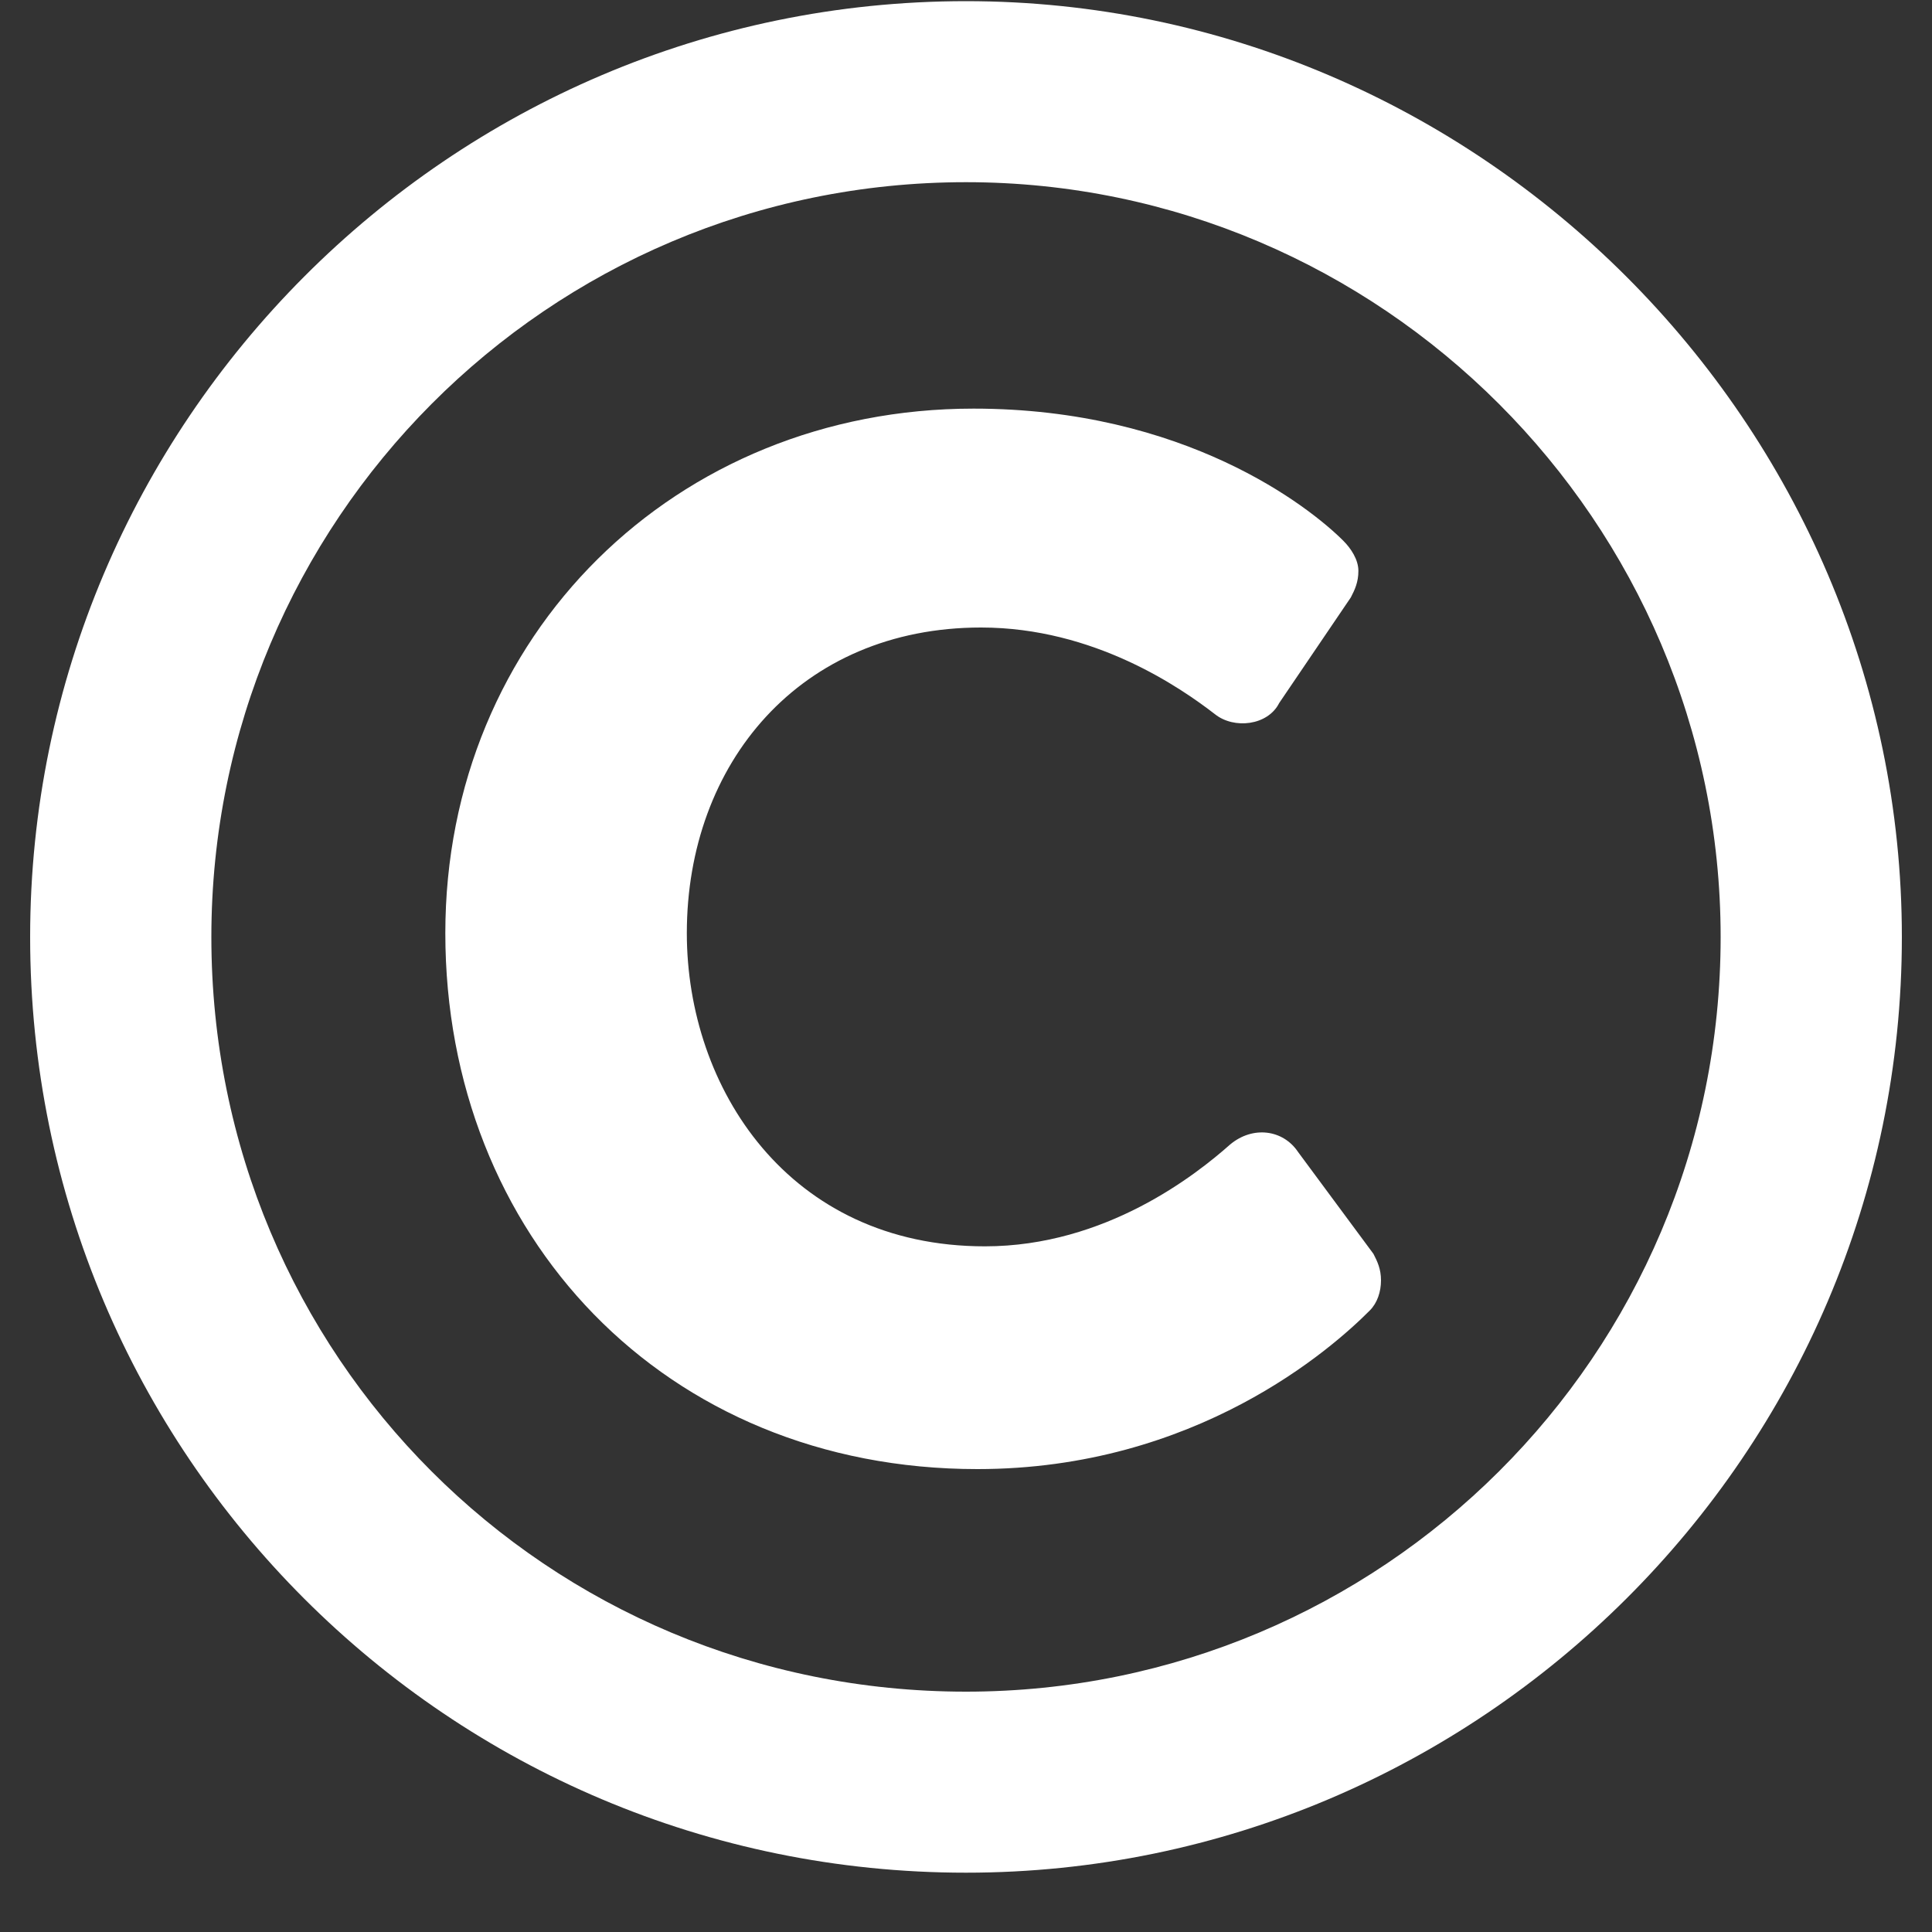<svg width="10" height="10" viewBox="0 0 10 10" fill="none" xmlns="http://www.w3.org/2000/svg">
<rect x="0" y="0" width="10" height="10" fill="#333333" stroke="none"/>
<path d="M5 0.006C7.656 0.006 9.844 2.193 9.844 4.85C9.844 7.525 7.656 9.693 5 9.693C2.324 9.693 0.156 7.525 0.156 4.85C0.156 2.193 2.324 0.006 5 0.006ZM5 8.756C7.148 8.756 8.906 7.018 8.906 4.85C8.906 2.701 7.148 0.943 5 0.943C2.832 0.943 1.094 2.701 1.094 4.85C1.094 7.018 2.832 8.756 5 8.756ZM7.09 6.783C6.895 6.979 6.191 7.604 5.059 7.604C3.438 7.604 2.305 6.393 2.305 4.83C2.305 3.287 3.496 2.115 5.039 2.115C6.133 2.115 6.777 2.623 6.953 2.799C6.992 2.838 7.031 2.896 7.031 2.955C7.031 3.014 7.012 3.053 6.992 3.092L6.621 3.639C6.562 3.756 6.387 3.775 6.289 3.697C6.113 3.561 5.664 3.248 5.078 3.248C4.141 3.248 3.555 3.951 3.555 4.83C3.555 5.631 4.082 6.451 5.098 6.451C5.723 6.451 6.191 6.08 6.367 5.924C6.484 5.826 6.641 5.846 6.719 5.963L7.109 6.49C7.129 6.529 7.148 6.568 7.148 6.627C7.148 6.686 7.129 6.744 7.09 6.783Z" fill="white"/>
</svg>
